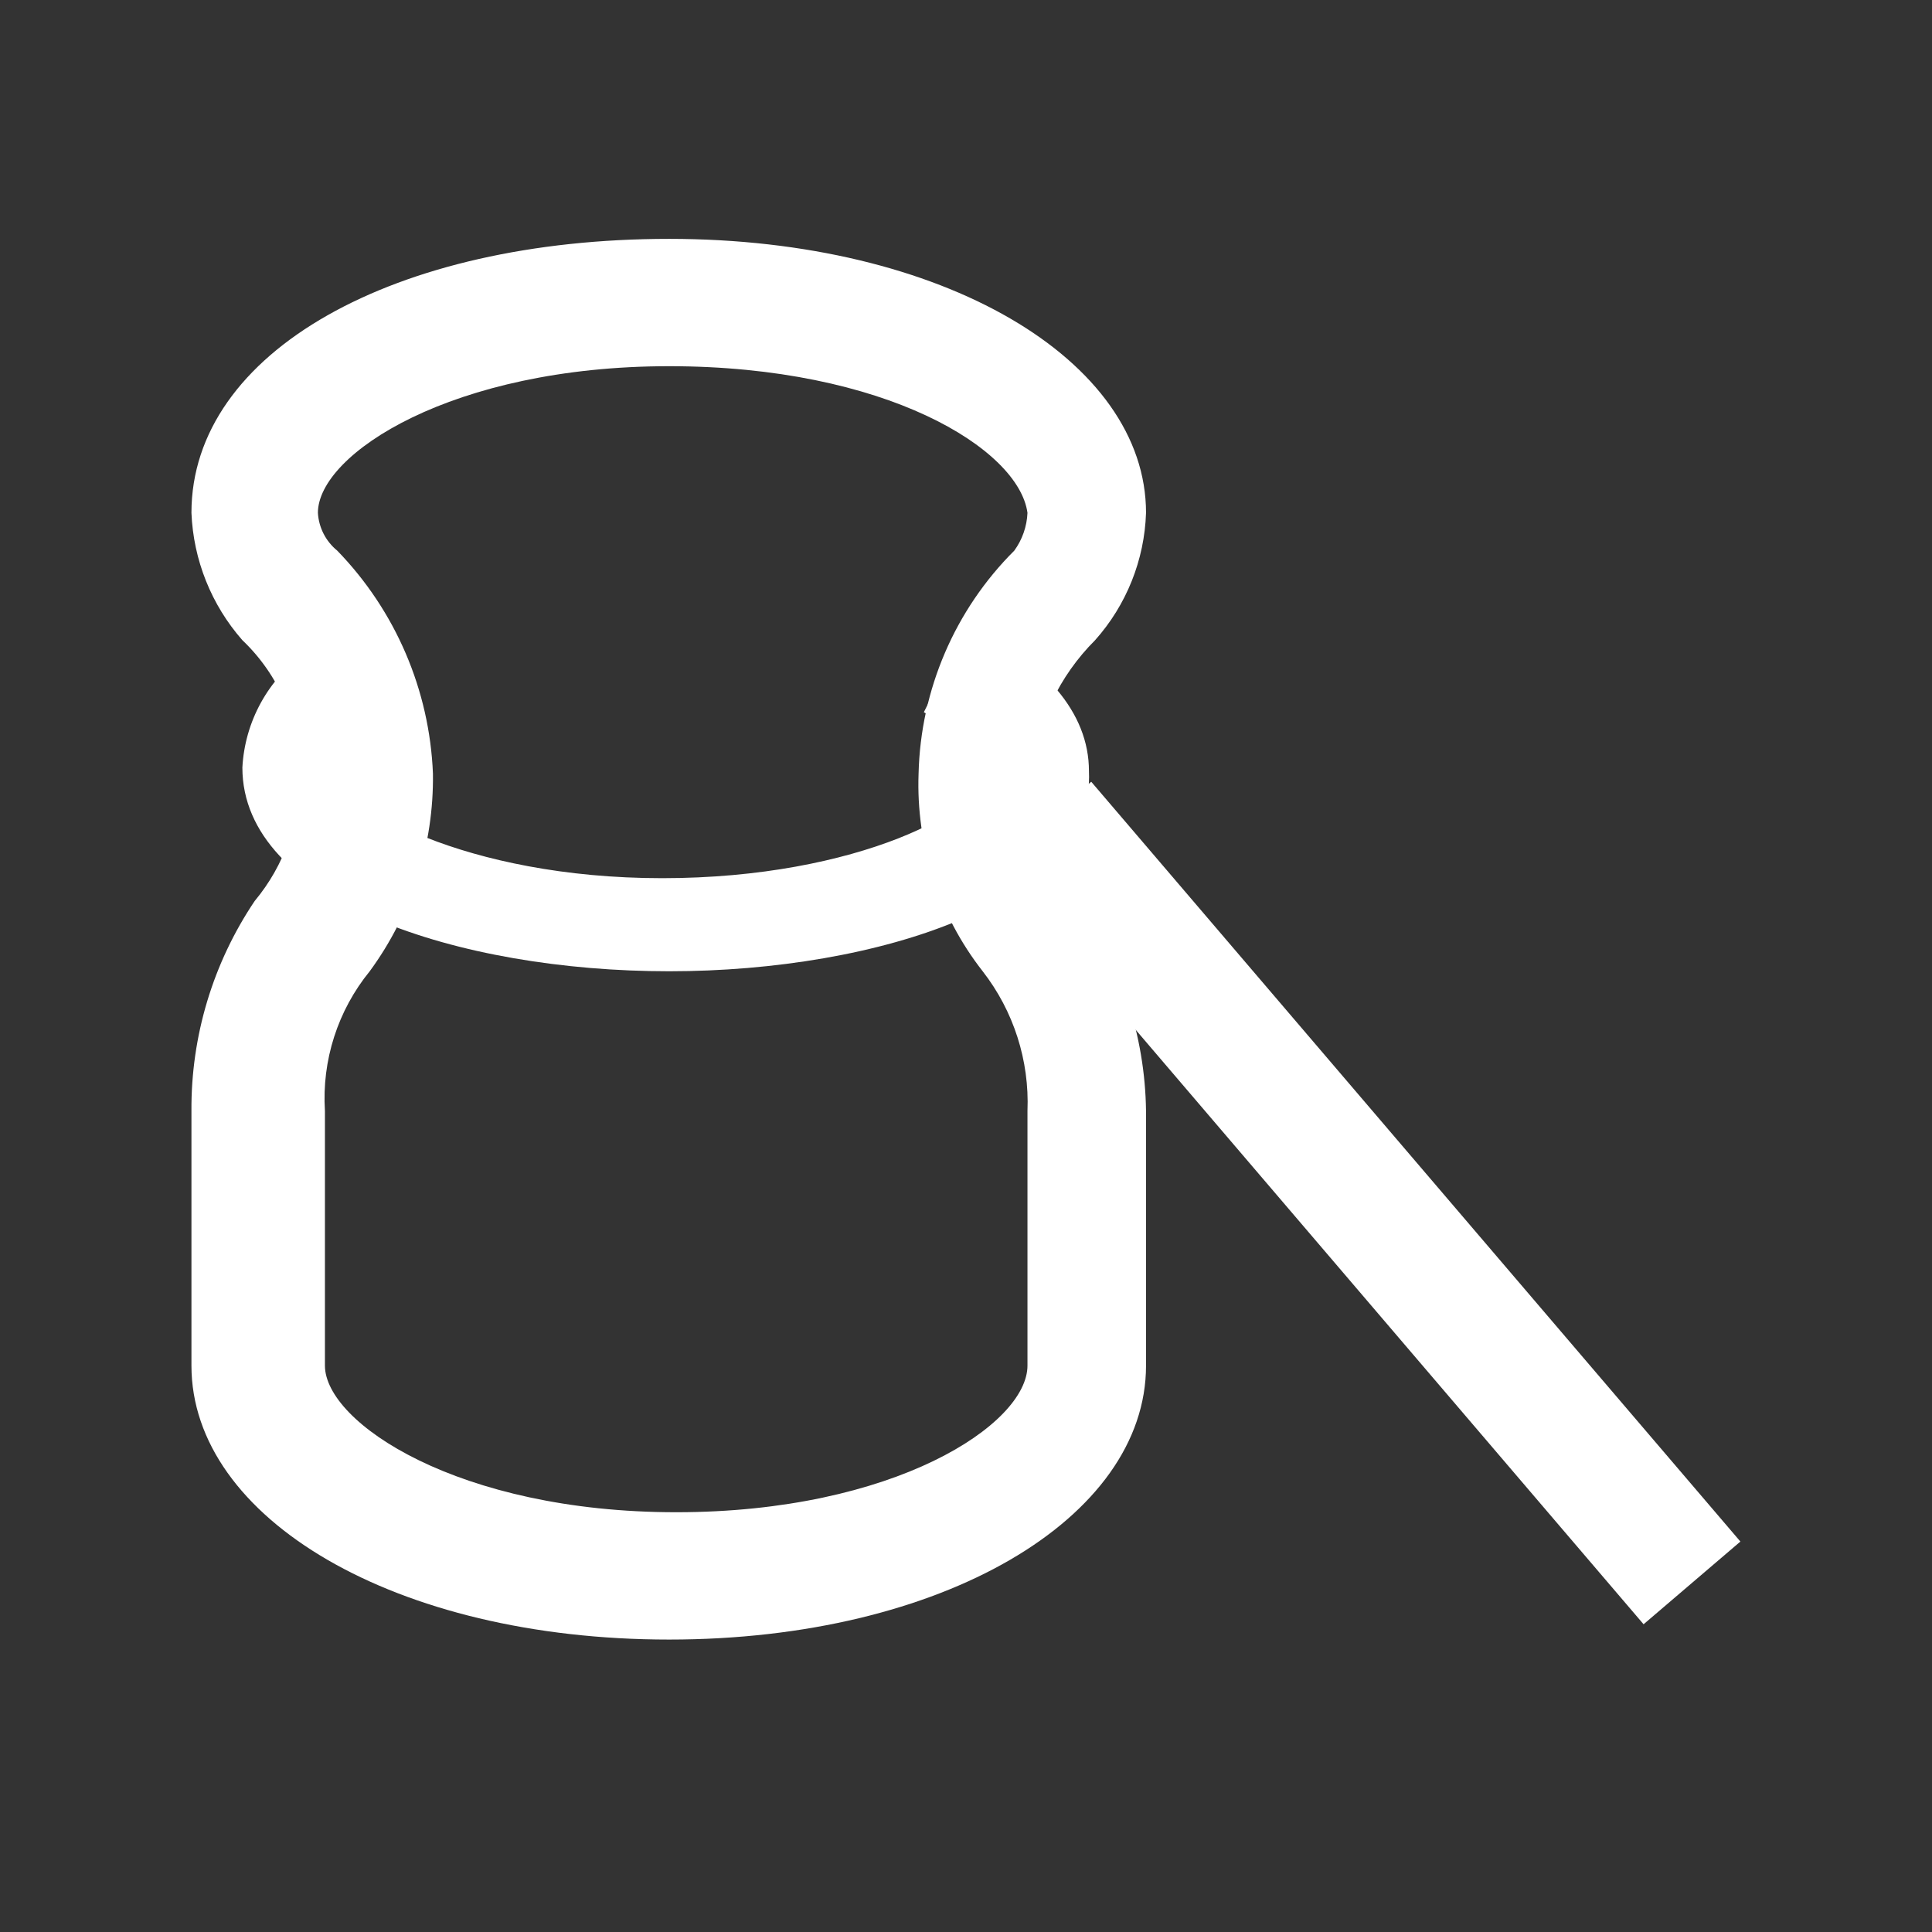 <?xml version="1.0" encoding="UTF-8"?>
<svg xmlns="http://www.w3.org/2000/svg" xmlns:xlink="http://www.w3.org/1999/xlink" id="Layer_1" data-name="Layer 1" viewBox="0 0 22 22">
  <rect x="0" y="0" width="22" height="22" fill="#333333" stroke="none"/>
  <defs>
    <style>.cls-1{fill:none;}.cls-2{clip-path:url(#clip-path);}.cls-3{fill:#fff;}.cls-4{clip-path:url(#clip-path-2);}.cls-5{clip-path:url(#clip-path-3);}</style>
    <clipPath id="clip-path">
      <path class="cls-1" d="M7.62,4.17c-2.47,0-4,1-4,1.67a.6.6,0,0,0,.22.43A3.87,3.87,0,0,1,4.93,8.81a3.72,3.72,0,0,1-.72,2.25,2.29,2.29,0,0,0-.51,1.59v2.9c0,.65,1.52,1.67,4,1.67s4-1,4-1.67v-2.9a2.43,2.43,0,0,0-.51-1.59,3.45,3.45,0,0,1-.73-2.25,3.71,3.71,0,0,1,1.09-2.54.79.79,0,0,0,.15-.43C11.6,5.11,10.08,4.17,7.62,4.17Zm0,14.5c-3.12,0-5.44-1.38-5.44-3.12v-2.9a4.23,4.23,0,0,1,.72-2.39,2.2,2.2,0,0,0,.51-1.45,2.09,2.09,0,0,0-.65-1.52,2.34,2.34,0,0,1-.58-1.45C2.18,4,4.5,2.72,7.62,2.72s5.43,1.38,5.43,3.12a2.29,2.29,0,0,1-.58,1.45,2.49,2.49,0,0,0-.72,1.52,2.2,2.2,0,0,0,.51,1.45,4.18,4.18,0,0,1,.79,2.39v2.9C13.05,17.29,10.73,18.67,7.62,18.67Z"></path>
    </clipPath>
    <clipPath id="clip-path-2">
      <path class="cls-1" d="M7.62,11.06c-2.4,0-4.86-.8-4.86-2.32a1.72,1.72,0,0,1,.72-1.31,2.25,2.25,0,0,1,.37-.22l.58,1a.4.4,0,0,1-.29.14,1.39,1.39,0,0,0-.29.44C3.85,9.17,5.3,10,7.54,10s3.7-.8,3.7-1.23c0-.15-.22-.37-.72-.66l.5-1c.87.43,1.38,1,1.38,1.67C12.47,10.26,10,11.06,7.62,11.06Z"></path>
    </clipPath>
    <clipPath id="clip-path-3">
      <rect class="cls-1" x="14.85" y="8.01" width="1.45" height="11.38" transform="translate(-5.17 13.4) rotate(-40.51)"></rect>
    </clipPath>
  </defs>
  <title>Icons</title>
  <g class="cls-2">
    <rect class="cls-3" x="-2.82" y="-2.28" width="20.88" height="25.95"></rect>
  </g>
  <g class="cls-4">
    <rect class="cls-3" x="-2.24" y="2.07" width="19.64" height="13.99"></rect>
  </g>
  <g class="cls-5">
    <rect class="cls-3" x="9.85" y="3.01" width="11.45" height="21.38" transform="translate(-5.17 13.4) rotate(-40.51)"></rect>
  </g>
</svg>
